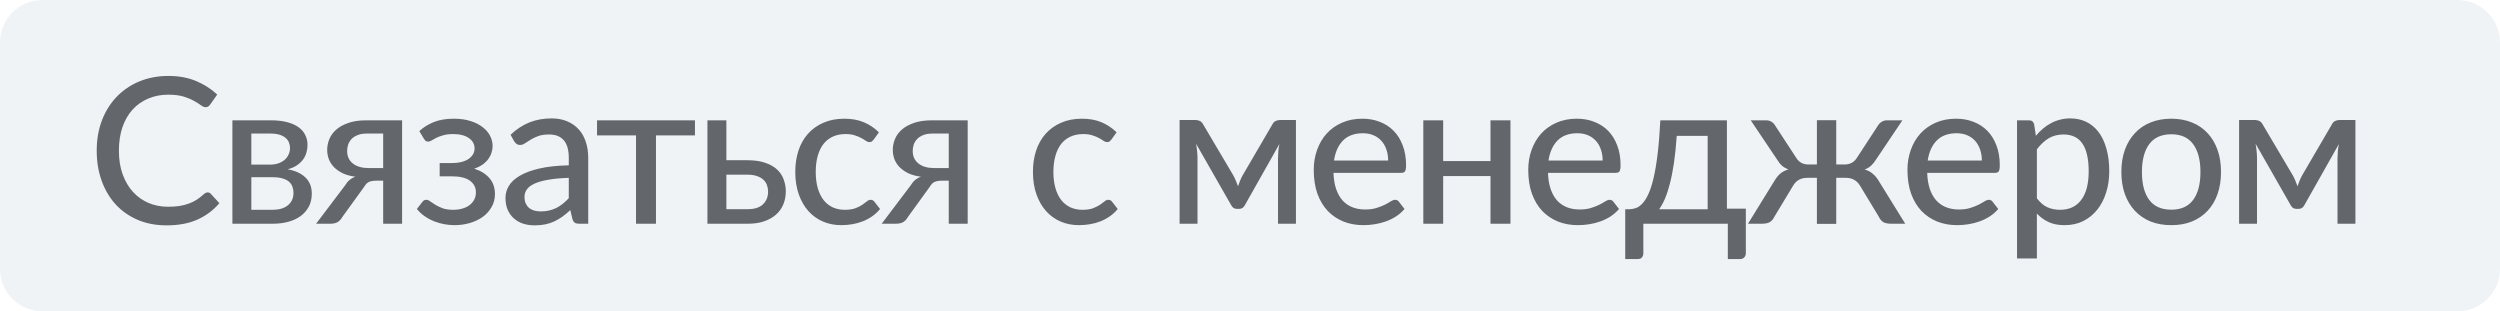 <?xml version="1.0" encoding="UTF-8"?> <svg xmlns="http://www.w3.org/2000/svg" width="257" height="32" viewBox="0 0 257 32" fill="none"><path d="M252.641 0C255.048 0 257 1.952 257 4.359V27.641C257 30.048 255.048 32 252.641 32H4.359C1.952 32 0 30.048 0 27.641V4.359C0 1.952 1.952 0 4.359 0H252.641Z" fill="#D9E0E7" fill-opacity="0.384"></path><path d="M21.346 19.777C21.472 19.777 21.58 19.826 21.671 19.924L22.55 20.886C21.936 21.612 21.186 22.173 20.3 22.571C19.421 22.969 18.361 23.167 17.119 23.167C16.031 23.167 15.044 22.979 14.158 22.602C13.279 22.226 12.526 21.699 11.898 21.023C11.277 20.346 10.796 19.537 10.454 18.595C10.113 17.653 9.942 16.617 9.942 15.487C9.942 14.357 10.12 13.322 10.475 12.38C10.838 11.438 11.344 10.629 11.992 9.952C12.641 9.276 13.415 8.749 14.315 8.373C15.222 7.996 16.223 7.807 17.318 7.807C18.386 7.807 19.334 7.982 20.164 8.331C20.994 8.679 21.716 9.143 22.33 9.722L21.598 10.758C21.549 10.835 21.486 10.898 21.409 10.946C21.34 10.995 21.245 11.02 21.127 11.02C20.994 11.02 20.837 10.953 20.656 10.821C20.482 10.688 20.248 10.542 19.955 10.381C19.669 10.214 19.313 10.064 18.888 9.932C18.462 9.799 17.932 9.733 17.297 9.733C16.551 9.733 15.867 9.865 15.246 10.13C14.626 10.388 14.089 10.765 13.635 11.26C13.189 11.749 12.84 12.352 12.589 13.07C12.345 13.782 12.223 14.588 12.223 15.487C12.223 16.401 12.352 17.214 12.61 17.925C12.868 18.637 13.224 19.24 13.677 19.735C14.13 20.231 14.664 20.607 15.278 20.866C15.892 21.124 16.554 21.253 17.266 21.253C17.698 21.253 18.085 21.228 18.427 21.179C18.776 21.124 19.093 21.043 19.38 20.939C19.672 20.834 19.948 20.702 20.206 20.541C20.464 20.374 20.719 20.175 20.97 19.945C21.026 19.896 21.085 19.858 21.148 19.83C21.21 19.795 21.277 19.777 21.346 19.777ZM28.034 21.567C28.69 21.567 29.21 21.413 29.593 21.106C29.977 20.792 30.169 20.37 30.169 19.84C30.169 19.61 30.134 19.397 30.064 19.202C29.994 19 29.876 18.825 29.708 18.679C29.541 18.532 29.321 18.421 29.049 18.344C28.777 18.26 28.442 18.218 28.045 18.218H25.837V21.567H28.034ZM25.837 13.73V16.921H27.794C28.087 16.921 28.355 16.879 28.599 16.795C28.85 16.712 29.063 16.596 29.238 16.45C29.419 16.297 29.558 16.115 29.656 15.906C29.761 15.69 29.813 15.456 29.813 15.205C29.813 15.017 29.778 14.835 29.708 14.661C29.646 14.486 29.534 14.329 29.374 14.19C29.22 14.05 29.014 13.939 28.756 13.855C28.498 13.771 28.177 13.73 27.794 13.73H25.837ZM27.856 12.369C28.512 12.369 29.077 12.436 29.552 12.568C30.026 12.694 30.416 12.872 30.723 13.102C31.03 13.332 31.253 13.601 31.393 13.908C31.54 14.214 31.613 14.546 31.613 14.902C31.613 15.132 31.581 15.372 31.518 15.623C31.456 15.875 31.348 16.115 31.194 16.345C31.041 16.569 30.831 16.774 30.566 16.963C30.308 17.151 29.977 17.298 29.572 17.402C30.354 17.542 30.96 17.821 31.393 18.239C31.832 18.658 32.052 19.212 32.052 19.903C32.052 20.426 31.944 20.883 31.728 21.274C31.518 21.657 31.233 21.978 30.87 22.236C30.507 22.494 30.082 22.686 29.593 22.812C29.105 22.937 28.589 23 28.045 23H23.891V12.369H27.856ZM39.39 17.277V13.73H37.705C37.322 13.73 37.001 13.785 36.743 13.897C36.484 14.002 36.275 14.141 36.115 14.316C35.961 14.49 35.85 14.682 35.78 14.891C35.717 15.1 35.686 15.31 35.686 15.519C35.686 16.07 35.885 16.502 36.282 16.816C36.68 17.123 37.22 17.277 37.904 17.277H39.39ZM41.336 12.369V23H39.39V18.574H38.668C38.465 18.574 38.298 18.591 38.166 18.626C38.033 18.654 37.918 18.7 37.82 18.762C37.73 18.825 37.649 18.902 37.58 18.993C37.51 19.083 37.44 19.184 37.37 19.296L35.205 22.288C35.135 22.407 35.062 22.512 34.985 22.602C34.908 22.686 34.821 22.759 34.723 22.822C34.626 22.878 34.51 22.923 34.378 22.958C34.245 22.986 34.088 23 33.907 23H32.495L35.477 19.055C35.735 18.616 36.087 18.32 36.533 18.166C36.003 18.096 35.553 17.971 35.184 17.789C34.821 17.601 34.524 17.385 34.294 17.141C34.064 16.89 33.897 16.617 33.792 16.325C33.687 16.025 33.635 15.721 33.635 15.414C33.635 15.037 33.708 14.668 33.855 14.305C34.001 13.942 34.235 13.618 34.556 13.332C34.877 13.046 35.292 12.816 35.801 12.642C36.31 12.46 36.924 12.369 37.642 12.369H41.336ZM43.106 13.479C43.504 13.102 43.992 12.795 44.571 12.558C45.15 12.321 45.844 12.202 46.653 12.202C47.302 12.202 47.874 12.282 48.369 12.443C48.864 12.596 49.279 12.805 49.614 13.07C49.956 13.329 50.211 13.625 50.378 13.96C50.552 14.295 50.64 14.643 50.64 15.006C50.64 15.215 50.605 15.435 50.535 15.665C50.472 15.889 50.368 16.105 50.221 16.314C50.075 16.523 49.879 16.719 49.635 16.9C49.398 17.074 49.102 17.221 48.746 17.339C49.401 17.542 49.921 17.863 50.305 18.302C50.688 18.741 50.88 19.289 50.88 19.945C50.88 20.44 50.765 20.886 50.535 21.284C50.312 21.682 50.008 22.02 49.625 22.299C49.241 22.571 48.798 22.78 48.296 22.927C47.794 23.073 47.27 23.146 46.726 23.146C46.392 23.146 46.046 23.115 45.691 23.052C45.342 22.989 44.996 22.892 44.655 22.759C44.313 22.627 43.989 22.456 43.682 22.247C43.375 22.037 43.099 21.783 42.855 21.483L43.441 20.73C43.532 20.604 43.661 20.541 43.828 20.541C43.961 20.541 44.097 20.597 44.236 20.709C44.383 20.813 44.557 20.928 44.759 21.054C44.969 21.179 45.216 21.298 45.502 21.41C45.795 21.514 46.158 21.567 46.59 21.567C46.96 21.567 47.288 21.521 47.574 21.43C47.867 21.34 48.111 21.214 48.306 21.054C48.509 20.893 48.662 20.705 48.767 20.489C48.871 20.273 48.924 20.035 48.924 19.777C48.924 19.275 48.718 18.874 48.306 18.574C47.895 18.274 47.26 18.124 46.402 18.124H45.199V16.764H46.402C47.155 16.764 47.741 16.624 48.16 16.345C48.578 16.059 48.788 15.693 48.788 15.247C48.788 15.052 48.742 14.867 48.652 14.692C48.561 14.511 48.421 14.354 48.233 14.221C48.052 14.082 47.822 13.974 47.542 13.897C47.27 13.82 46.953 13.782 46.59 13.782C46.186 13.782 45.844 13.824 45.565 13.908C45.286 13.984 45.049 14.071 44.853 14.169C44.658 14.267 44.494 14.357 44.362 14.441C44.236 14.518 44.128 14.556 44.037 14.556C43.94 14.556 43.856 14.539 43.786 14.504C43.724 14.462 43.654 14.382 43.577 14.263L43.106 13.479ZM58.471 18.281C57.641 18.309 56.936 18.375 56.357 18.48C55.778 18.578 55.307 18.71 54.945 18.878C54.582 19.045 54.32 19.244 54.16 19.474C53.999 19.697 53.919 19.948 53.919 20.227C53.919 20.492 53.961 20.723 54.045 20.918C54.135 21.106 54.254 21.263 54.401 21.389C54.554 21.507 54.732 21.594 54.934 21.65C55.136 21.706 55.356 21.734 55.593 21.734C55.907 21.734 56.193 21.703 56.451 21.64C56.716 21.577 56.964 21.49 57.194 21.378C57.424 21.26 57.644 21.117 57.853 20.949C58.063 20.782 58.268 20.59 58.471 20.374V18.281ZM52.486 13.855C53.079 13.29 53.72 12.868 54.411 12.589C55.108 12.31 55.872 12.171 56.702 12.171C57.309 12.171 57.846 12.272 58.314 12.474C58.781 12.669 59.175 12.945 59.496 13.301C59.817 13.656 60.058 14.082 60.218 14.577C60.385 15.072 60.469 15.62 60.469 16.22V23H59.559C59.356 23 59.203 22.969 59.098 22.906C58.994 22.836 58.91 22.71 58.847 22.529L58.628 21.598C58.356 21.849 58.087 22.072 57.822 22.268C57.557 22.456 57.278 22.62 56.985 22.759C56.699 22.892 56.392 22.993 56.064 23.063C55.736 23.133 55.374 23.167 54.976 23.167C54.557 23.167 54.163 23.112 53.794 23C53.431 22.881 53.114 22.703 52.842 22.466C52.569 22.229 52.353 21.933 52.193 21.577C52.039 21.221 51.963 20.806 51.963 20.332C51.963 19.913 52.074 19.512 52.297 19.129C52.528 18.738 52.897 18.389 53.407 18.082C53.923 17.775 54.592 17.524 55.415 17.329C56.245 17.134 57.264 17.022 58.471 16.994V16.22C58.471 15.418 58.3 14.818 57.958 14.42C57.616 14.023 57.114 13.824 56.451 13.824C56.005 13.824 55.628 13.88 55.321 13.991C55.021 14.103 54.76 14.228 54.536 14.368C54.32 14.5 54.128 14.623 53.961 14.734C53.801 14.846 53.633 14.902 53.459 14.902C53.319 14.902 53.197 14.863 53.093 14.786C52.995 14.71 52.915 14.619 52.852 14.514L52.486 13.855ZM71.441 13.918H67.433V23H65.383V13.918H61.375V12.369H71.441V13.918ZM76.868 21.504C77.565 21.504 78.088 21.336 78.437 21.002C78.786 20.66 78.96 20.227 78.96 19.704C78.96 19.467 78.922 19.244 78.845 19.035C78.769 18.818 78.647 18.633 78.479 18.48C78.312 18.32 78.092 18.194 77.82 18.103C77.555 18.006 77.227 17.957 76.837 17.957H74.671V21.504H76.868ZM76.837 16.471C77.569 16.471 78.186 16.562 78.688 16.743C79.198 16.917 79.606 17.155 79.913 17.454C80.219 17.747 80.439 18.089 80.572 18.48C80.711 18.864 80.781 19.265 80.781 19.683C80.781 20.165 80.694 20.611 80.519 21.023C80.352 21.427 80.101 21.776 79.766 22.069C79.431 22.362 79.02 22.592 78.531 22.759C78.05 22.92 77.496 23 76.868 23H72.724V12.369H74.671V16.471H76.837ZM89.81 14.357C89.747 14.434 89.685 14.497 89.622 14.546C89.566 14.588 89.482 14.608 89.371 14.608C89.259 14.608 89.141 14.567 89.015 14.483C88.896 14.392 88.743 14.298 88.555 14.2C88.373 14.096 88.15 14.002 87.885 13.918C87.627 13.827 87.306 13.782 86.922 13.782C86.42 13.782 85.977 13.873 85.594 14.054C85.21 14.235 84.889 14.493 84.631 14.828C84.38 15.163 84.188 15.571 84.055 16.052C83.923 16.534 83.857 17.074 83.857 17.674C83.857 18.295 83.926 18.85 84.066 19.338C84.205 19.819 84.404 20.227 84.662 20.562C84.92 20.89 85.234 21.141 85.604 21.315C85.974 21.483 86.385 21.567 86.839 21.567C87.278 21.567 87.641 21.514 87.927 21.41C88.213 21.298 88.45 21.179 88.638 21.054C88.827 20.928 88.984 20.813 89.109 20.709C89.235 20.597 89.364 20.541 89.496 20.541C89.664 20.541 89.793 20.604 89.883 20.73L90.469 21.483C90.225 21.783 89.95 22.037 89.643 22.247C89.343 22.456 89.022 22.627 88.68 22.759C88.338 22.892 87.979 22.989 87.602 23.052C87.233 23.115 86.856 23.146 86.472 23.146C85.81 23.146 85.189 23.024 84.61 22.78C84.038 22.536 83.539 22.18 83.114 21.713C82.695 21.246 82.364 20.674 82.12 19.997C81.876 19.314 81.754 18.539 81.754 17.674C81.754 16.886 81.862 16.157 82.078 15.487C82.301 14.818 82.625 14.242 83.051 13.761C83.483 13.273 84.013 12.893 84.641 12.62C85.269 12.341 85.988 12.202 86.797 12.202C87.557 12.202 88.227 12.324 88.806 12.568C89.385 12.812 89.901 13.158 90.354 13.604L89.81 14.357ZM97.532 17.277V13.73H95.848C95.464 13.73 95.143 13.785 94.885 13.897C94.627 14.002 94.418 14.141 94.257 14.316C94.104 14.49 93.992 14.682 93.922 14.891C93.86 15.1 93.828 15.31 93.828 15.519C93.828 16.07 94.027 16.502 94.425 16.816C94.822 17.123 95.363 17.277 96.046 17.277H97.532ZM99.478 12.369V23H97.532V18.574H96.81C96.608 18.574 96.441 18.591 96.308 18.626C96.175 18.654 96.06 18.7 95.963 18.762C95.872 18.825 95.792 18.902 95.722 18.993C95.652 19.083 95.583 19.184 95.513 19.296L93.347 22.288C93.277 22.407 93.204 22.512 93.127 22.602C93.05 22.686 92.963 22.759 92.866 22.822C92.768 22.878 92.653 22.923 92.52 22.958C92.388 22.986 92.231 23 92.05 23H90.637L93.619 19.055C93.877 18.616 94.229 18.32 94.676 18.166C94.146 18.096 93.696 17.971 93.326 17.789C92.963 17.601 92.667 17.385 92.437 17.141C92.207 16.89 92.039 16.617 91.934 16.325C91.83 16.025 91.778 15.721 91.778 15.414C91.778 15.037 91.851 14.668 91.997 14.305C92.144 13.942 92.377 13.618 92.698 13.332C93.019 13.046 93.434 12.816 93.943 12.642C94.453 12.46 95.066 12.369 95.785 12.369H99.478ZM114.242 14.357C114.18 14.434 114.117 14.497 114.054 14.546C113.998 14.588 113.915 14.608 113.803 14.608C113.691 14.608 113.573 14.567 113.447 14.483C113.329 14.392 113.175 14.298 112.987 14.2C112.805 14.096 112.582 14.002 112.317 13.918C112.059 13.827 111.738 13.782 111.355 13.782C110.852 13.782 110.409 13.873 110.026 14.054C109.642 14.235 109.321 14.493 109.063 14.828C108.812 15.163 108.62 15.571 108.488 16.052C108.355 16.534 108.289 17.074 108.289 17.674C108.289 18.295 108.359 18.85 108.498 19.338C108.638 19.819 108.836 20.227 109.095 20.562C109.353 20.89 109.667 21.141 110.036 21.315C110.406 21.483 110.817 21.567 111.271 21.567C111.71 21.567 112.073 21.514 112.359 21.41C112.645 21.298 112.882 21.179 113.071 21.054C113.259 20.928 113.416 20.813 113.541 20.709C113.667 20.597 113.796 20.541 113.929 20.541C114.096 20.541 114.225 20.604 114.316 20.73L114.902 21.483C114.657 21.783 114.382 22.037 114.075 22.247C113.775 22.456 113.454 22.627 113.112 22.759C112.771 22.892 112.411 22.989 112.035 23.052C111.665 23.115 111.288 23.146 110.905 23.146C110.242 23.146 109.621 23.024 109.042 22.78C108.47 22.536 107.972 22.18 107.546 21.713C107.127 21.246 106.796 20.674 106.552 19.997C106.308 19.314 106.186 18.539 106.186 17.674C106.186 16.886 106.294 16.157 106.51 15.487C106.733 14.818 107.058 14.242 107.483 13.761C107.916 13.273 108.446 12.893 109.074 12.62C109.701 12.341 110.42 12.202 111.229 12.202C111.989 12.202 112.659 12.324 113.238 12.568C113.817 12.812 114.333 13.158 114.787 13.604L114.242 14.357ZM133.221 12.338V23H131.38V16.241C131.38 16.032 131.39 15.794 131.411 15.529C131.439 15.264 131.478 15.02 131.526 14.797L127.969 21.096C127.906 21.214 127.826 21.308 127.728 21.378C127.631 21.441 127.516 21.472 127.383 21.472H127.153C127.027 21.472 126.912 21.441 126.808 21.378C126.71 21.308 126.63 21.214 126.567 21.096L122.957 14.776C122.999 14.999 123.034 15.247 123.062 15.519C123.09 15.784 123.104 16.025 123.104 16.241V23H121.262V12.338H122.915C123.055 12.338 123.194 12.369 123.334 12.432C123.473 12.495 123.592 12.617 123.69 12.798L126.797 18.051C126.888 18.218 126.971 18.396 127.048 18.584C127.125 18.773 127.198 18.961 127.268 19.15C127.338 18.961 127.407 18.773 127.477 18.584C127.554 18.396 127.638 18.218 127.728 18.051L130.794 12.798C130.892 12.61 131.01 12.488 131.15 12.432C131.289 12.369 131.429 12.338 131.568 12.338H133.221ZM142.701 16.502C142.701 16.098 142.642 15.725 142.523 15.383C142.412 15.041 142.244 14.745 142.021 14.493C141.798 14.242 141.526 14.047 141.205 13.908C140.884 13.768 140.514 13.698 140.096 13.698C139.238 13.698 138.561 13.946 138.066 14.441C137.578 14.936 137.267 15.623 137.135 16.502H142.701ZM144.386 21.483C144.135 21.776 143.845 22.03 143.517 22.247C143.19 22.456 142.841 22.627 142.471 22.759C142.101 22.892 141.718 22.989 141.32 23.052C140.929 23.115 140.542 23.146 140.159 23.146C139.426 23.146 138.746 23.024 138.118 22.78C137.498 22.529 136.957 22.166 136.497 21.692C136.043 21.211 135.687 20.618 135.429 19.913C135.178 19.202 135.053 18.386 135.053 17.465C135.053 16.726 135.168 16.038 135.398 15.404C135.628 14.762 135.956 14.204 136.381 13.73C136.814 13.255 137.341 12.882 137.961 12.61C138.582 12.338 139.28 12.202 140.054 12.202C140.703 12.202 141.299 12.31 141.843 12.526C142.394 12.736 142.869 13.043 143.266 13.447C143.664 13.852 143.974 14.351 144.197 14.943C144.428 15.536 144.543 16.213 144.543 16.973C144.543 17.287 144.508 17.5 144.438 17.611C144.368 17.716 144.239 17.768 144.051 17.768H137.083C137.103 18.403 137.194 18.958 137.355 19.432C137.515 19.899 137.735 20.29 138.014 20.604C138.3 20.918 138.638 21.151 139.029 21.305C139.419 21.458 139.855 21.535 140.337 21.535C140.79 21.535 141.181 21.483 141.508 21.378C141.843 21.274 142.129 21.162 142.366 21.043C142.611 20.918 142.813 20.803 142.973 20.698C143.141 20.593 143.287 20.541 143.413 20.541C143.58 20.541 143.709 20.604 143.8 20.73L144.386 21.483ZM155.274 12.369V23H153.223V18.103H148.358V23H146.317V12.369H148.358V16.555H153.223V12.369H155.274ZM164.752 16.502C164.752 16.098 164.693 15.725 164.574 15.383C164.463 15.041 164.295 14.745 164.072 14.493C163.849 14.242 163.577 14.047 163.256 13.908C162.935 13.768 162.566 13.698 162.147 13.698C161.289 13.698 160.612 13.946 160.117 14.441C159.629 14.936 159.318 15.623 159.186 16.502H164.752ZM166.437 21.483C166.186 21.776 165.896 22.03 165.568 22.247C165.241 22.456 164.892 22.627 164.522 22.759C164.152 22.892 163.769 22.989 163.371 23.052C162.981 23.115 162.593 23.146 162.21 23.146C161.477 23.146 160.797 23.024 160.17 22.78C159.549 22.529 159.008 22.166 158.548 21.692C158.094 21.211 157.739 20.618 157.48 19.913C157.229 19.202 157.104 18.386 157.104 17.465C157.104 16.726 157.219 16.038 157.449 15.404C157.679 14.762 158.007 14.204 158.433 13.73C158.865 13.255 159.392 12.882 160.013 12.61C160.633 12.338 161.331 12.202 162.105 12.202C162.754 12.202 163.35 12.31 163.894 12.526C164.445 12.736 164.92 13.043 165.317 13.447C165.715 13.852 166.025 14.351 166.249 14.943C166.479 15.536 166.594 16.213 166.594 16.973C166.594 17.287 166.559 17.5 166.489 17.611C166.419 17.716 166.29 17.768 166.102 17.768H159.134C159.155 18.403 159.245 18.958 159.406 19.432C159.566 19.899 159.786 20.29 160.065 20.604C160.351 20.918 160.689 21.151 161.08 21.305C161.47 21.458 161.906 21.535 162.388 21.535C162.841 21.535 163.232 21.483 163.56 21.378C163.894 21.274 164.18 21.162 164.418 21.043C164.662 20.918 164.864 20.803 165.024 20.698C165.192 20.593 165.338 20.541 165.464 20.541C165.631 20.541 165.76 20.604 165.851 20.73L166.437 21.483ZM175.548 21.514V13.97H172.367C172.297 15.003 172.203 15.923 172.085 16.733C171.966 17.542 171.827 18.253 171.666 18.867C171.513 19.474 171.342 19.997 171.154 20.436C170.965 20.869 170.766 21.228 170.557 21.514H175.548ZM179.472 21.451V26.003C179.472 26.198 179.416 26.352 179.304 26.463C179.2 26.575 179.06 26.631 178.886 26.631H177.62V23H168.935V26.045C168.935 26.198 168.89 26.334 168.799 26.453C168.709 26.571 168.566 26.631 168.37 26.631H167.073V21.514H167.418C167.662 21.514 167.903 21.476 168.14 21.399C168.377 21.322 168.604 21.169 168.82 20.939C169.043 20.709 169.253 20.384 169.448 19.966C169.643 19.547 169.821 19 169.982 18.323C170.142 17.646 170.282 16.823 170.4 15.854C170.519 14.877 170.613 13.716 170.683 12.369H177.526V21.451H179.472ZM195.859 23H194.446C194.076 23 193.794 22.944 193.598 22.833C193.41 22.714 193.26 22.533 193.149 22.288L191.202 19.076C191.042 18.811 190.84 18.612 190.596 18.48C190.358 18.347 190.083 18.281 189.769 18.281H188.765V23.011H186.777V18.281H185.772C185.458 18.281 185.179 18.347 184.935 18.48C184.698 18.612 184.499 18.811 184.339 19.076L182.403 22.288C182.284 22.533 182.127 22.714 181.932 22.833C181.744 22.944 181.468 23 181.105 23H179.693L182.403 18.605C182.584 18.299 182.787 18.047 183.01 17.852C183.24 17.657 183.522 17.51 183.857 17.413C183.599 17.322 183.376 17.196 183.188 17.036C183.006 16.869 182.835 16.652 182.675 16.387L179.975 12.369H181.587C181.782 12.369 181.96 12.422 182.12 12.526C182.281 12.624 182.406 12.757 182.497 12.924L184.642 16.209C184.782 16.44 184.956 16.614 185.165 16.733C185.374 16.851 185.626 16.91 185.919 16.91H186.777V12.359H188.765V16.91H189.602C190.181 16.91 190.613 16.677 190.899 16.209L193.044 12.924C193.142 12.757 193.271 12.624 193.431 12.526C193.592 12.422 193.769 12.369 193.965 12.369H195.566L192.866 16.387C192.699 16.652 192.524 16.869 192.343 17.036C192.162 17.203 191.942 17.332 191.684 17.423C192.019 17.521 192.298 17.667 192.521 17.863C192.751 18.051 192.957 18.299 193.138 18.605L195.859 23ZM203.735 16.502C203.735 16.098 203.676 15.725 203.557 15.383C203.446 15.041 203.278 14.745 203.055 14.493C202.832 14.242 202.56 14.047 202.239 13.908C201.918 13.768 201.548 13.698 201.13 13.698C200.272 13.698 199.595 13.946 199.1 14.441C198.612 14.936 198.301 15.623 198.169 16.502H203.735ZM205.42 21.483C205.168 21.776 204.879 22.03 204.551 22.247C204.223 22.456 203.875 22.627 203.505 22.759C203.135 22.892 202.751 22.989 202.354 23.052C201.963 23.115 201.576 23.146 201.192 23.146C200.46 23.146 199.78 23.024 199.152 22.78C198.531 22.529 197.991 22.166 197.53 21.692C197.077 21.211 196.721 20.618 196.463 19.913C196.212 19.202 196.086 18.386 196.086 17.465C196.086 16.726 196.202 16.038 196.432 15.404C196.662 14.762 196.99 14.204 197.415 13.73C197.848 13.255 198.374 12.882 198.995 12.61C199.616 12.338 200.314 12.202 201.088 12.202C201.737 12.202 202.333 12.31 202.877 12.526C203.428 12.736 203.902 13.043 204.3 13.447C204.698 13.852 205.008 14.351 205.231 14.943C205.461 15.536 205.577 16.213 205.577 16.973C205.577 17.287 205.542 17.5 205.472 17.611C205.402 17.716 205.273 17.768 205.085 17.768H198.116C198.137 18.403 198.228 18.958 198.388 19.432C198.549 19.899 198.768 20.29 199.048 20.604C199.334 20.918 199.672 21.151 200.062 21.305C200.453 21.458 200.889 21.535 201.37 21.535C201.824 21.535 202.214 21.483 202.542 21.378C202.877 21.274 203.163 21.162 203.4 21.043C203.644 20.918 203.847 20.803 204.007 20.698C204.174 20.593 204.321 20.541 204.446 20.541C204.614 20.541 204.743 20.604 204.834 20.73L205.42 21.483ZM209.391 20.384C209.726 20.824 210.085 21.131 210.469 21.305C210.86 21.479 211.296 21.567 211.777 21.567C212.712 21.567 213.434 21.232 213.943 20.562C214.459 19.886 214.717 18.902 214.717 17.611C214.717 16.935 214.658 16.359 214.539 15.885C214.428 15.404 214.26 15.013 214.037 14.713C213.821 14.406 213.552 14.183 213.231 14.043C212.91 13.897 212.548 13.824 212.143 13.824C211.55 13.824 211.034 13.956 210.595 14.221C210.162 14.486 209.761 14.863 209.391 15.351V20.384ZM209.287 13.96C209.51 13.695 209.747 13.454 209.998 13.238C210.256 13.015 210.532 12.826 210.825 12.673C211.118 12.512 211.428 12.39 211.756 12.307C212.091 12.216 212.447 12.171 212.823 12.171C213.43 12.171 213.978 12.289 214.466 12.526C214.961 12.764 215.383 13.112 215.732 13.573C216.081 14.033 216.349 14.602 216.538 15.278C216.733 15.955 216.831 16.733 216.831 17.611C216.831 18.4 216.723 19.132 216.506 19.809C216.297 20.478 215.994 21.061 215.596 21.556C215.205 22.051 214.724 22.442 214.152 22.728C213.587 23.007 212.949 23.146 212.237 23.146C211.603 23.146 211.058 23.042 210.605 22.833C210.152 22.623 209.747 22.33 209.391 21.954V26.568H207.351V12.369H208.575C208.861 12.369 209.039 12.505 209.109 12.777L209.287 13.96ZM223.214 12.202C223.995 12.202 224.699 12.331 225.327 12.589C225.962 12.84 226.499 13.207 226.939 13.688C227.385 14.162 227.727 14.738 227.964 15.414C228.201 16.084 228.32 16.837 228.32 17.674C228.32 18.511 228.201 19.268 227.964 19.945C227.727 20.621 227.385 21.197 226.939 21.671C226.499 22.145 225.962 22.512 225.327 22.77C224.699 23.021 223.995 23.146 223.214 23.146C222.425 23.146 221.714 23.021 221.079 22.77C220.451 22.512 219.914 22.145 219.468 21.671C219.021 21.197 218.676 20.621 218.432 19.945C218.195 19.268 218.076 18.511 218.076 17.674C218.076 16.837 218.195 16.084 218.432 15.414C218.676 14.738 219.021 14.162 219.468 13.688C219.914 13.207 220.451 12.84 221.079 12.589C221.714 12.331 222.425 12.202 223.214 12.202ZM223.214 21.556C224.218 21.556 224.968 21.218 225.463 20.541C225.958 19.864 226.206 18.912 226.206 17.685C226.206 16.457 225.958 15.505 225.463 14.828C224.968 14.145 224.218 13.803 223.214 13.803C222.195 13.803 221.435 14.145 220.933 14.828C220.437 15.505 220.19 16.457 220.19 17.685C220.19 18.912 220.437 19.864 220.933 20.541C221.435 21.218 222.195 21.556 223.214 21.556ZM242.138 12.338V23H240.297V16.241C240.297 16.032 240.307 15.794 240.328 15.529C240.356 15.264 240.394 15.02 240.443 14.797L236.886 21.096C236.823 21.214 236.743 21.308 236.645 21.378C236.547 21.441 236.432 21.472 236.3 21.472H236.069C235.944 21.472 235.829 21.441 235.724 21.378C235.627 21.308 235.546 21.214 235.484 21.096L231.874 14.776C231.916 14.999 231.95 15.247 231.978 15.519C232.006 15.784 232.02 16.025 232.02 16.241V23H230.179V12.338H231.832C231.971 12.338 232.111 12.369 232.25 12.432C232.39 12.495 232.508 12.617 232.606 12.798L235.714 18.051C235.804 18.218 235.888 18.396 235.965 18.584C236.042 18.773 236.115 18.961 236.185 19.15C236.254 18.961 236.324 18.773 236.394 18.584C236.471 18.396 236.554 18.218 236.645 18.051L239.711 12.798C239.808 12.61 239.927 12.488 240.066 12.432C240.206 12.369 240.345 12.338 240.485 12.338H242.138Z" fill="#63666A"></path></svg> 